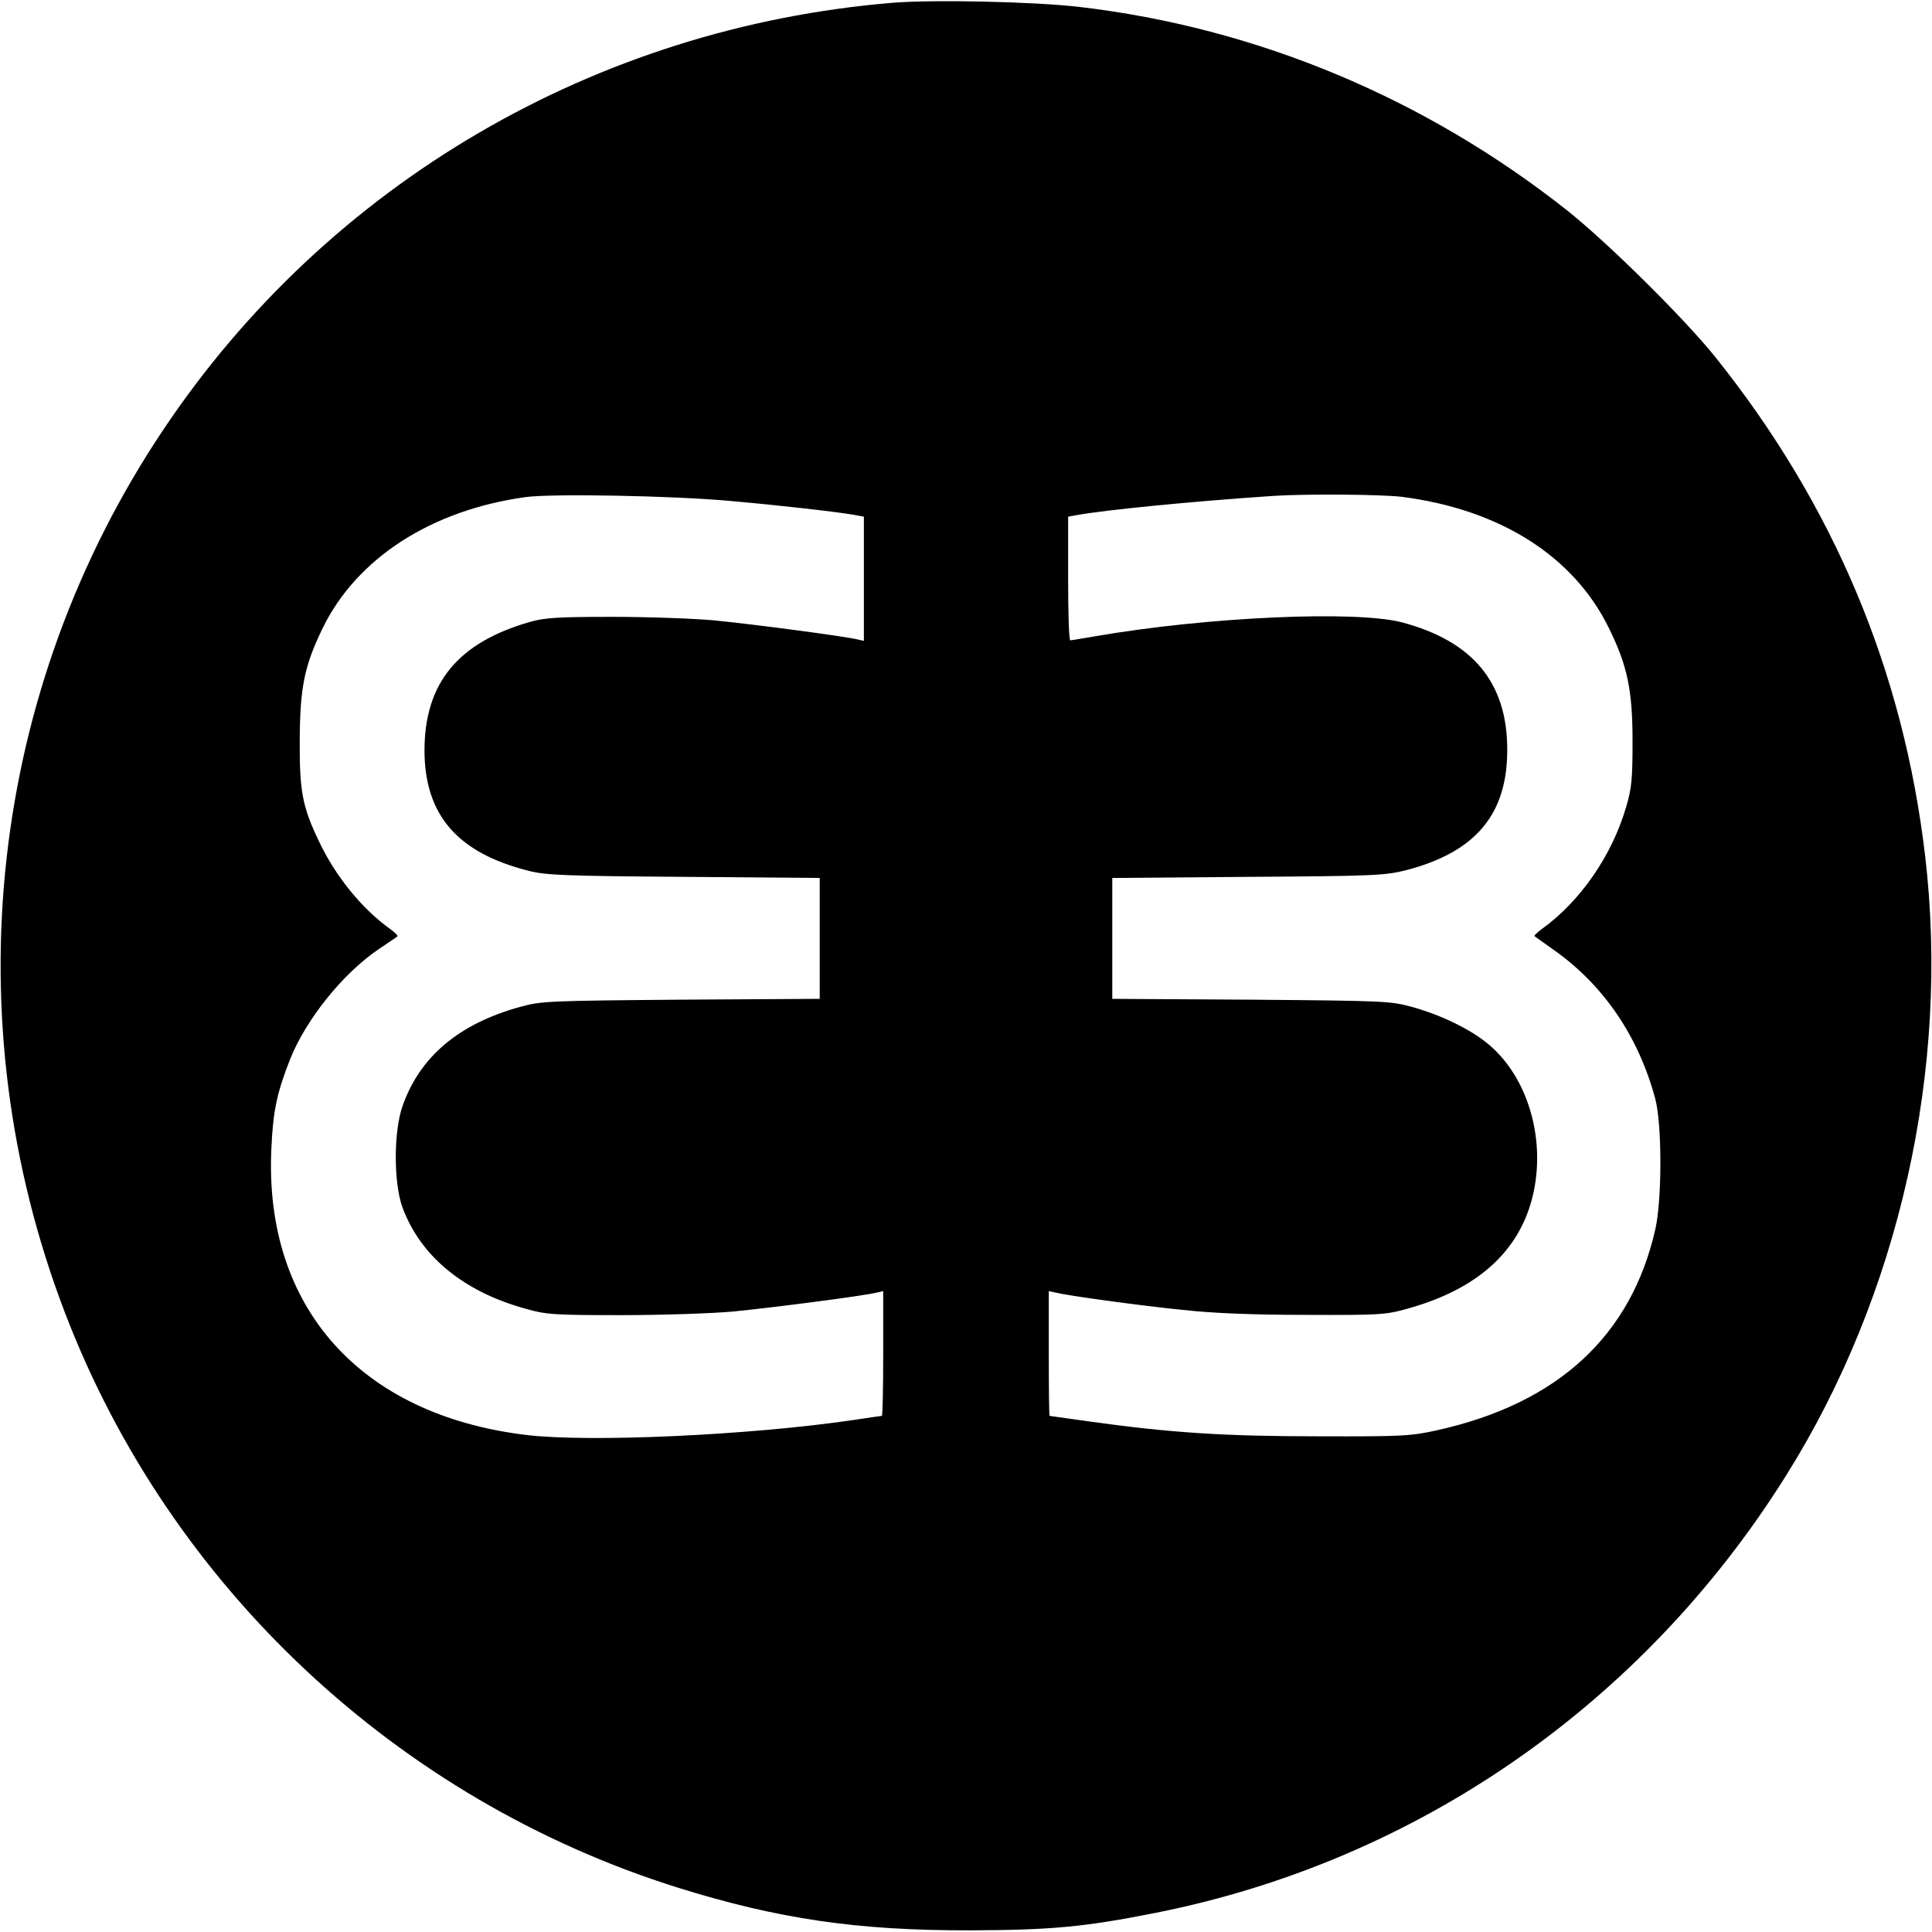 <?xml version="1.0" standalone="no"?>
<!DOCTYPE svg PUBLIC "-//W3C//DTD SVG 20010904//EN"
 "http://www.w3.org/TR/2001/REC-SVG-20010904/DTD/svg10.dtd">
<svg version="1.0" xmlns="http://www.w3.org/2000/svg"
 width="700pt" height="700pt" viewBox="0 0 700 700"
 preserveAspectRatio="xMidYMid meet">
<g transform="translate(0,700) scale(0.1,-0.1)"
fill="#000000" stroke="none">
<path d="M3235 6990 c-1077 -89 -2046 -655 -2642 -1545 -633 -944 -766 -2137
-357 -3203 380 -991 1203 -1762 2219 -2081 364 -114 654 -156 1060 -155 294 1
414 12 675 64 944 188 1764 757 2282 1585 410 654 594 1476 503 2245 -79 670
-331 1270 -759 1805 -112 140 -388 413 -536 531 -515 408 -1127 664 -1770 739
-164 19 -525 27 -675 15z m-590 -1805 c172 -15 393 -40 453 -51 l32 -6 0 -225
0 -225 -22 5 c-43 11 -383 56 -518 69 -74 7 -241 13 -370 13 -198 0 -245 -3
-299 -18 -262 -75 -383 -222 -383 -467 1 -233 119 -370 377 -435 61 -16 133
-19 563 -22 l492 -4 0 -219 0 -219 -502 -3 c-481 -4 -507 -5 -583 -26 -222
-61 -365 -181 -427 -361 -32 -92 -32 -277 0 -365 65 -177 221 -306 447 -368
73 -21 102 -23 345 -23 146 0 328 6 405 13 136 13 477 57 523 69 l22 5 0 -226
c0 -124 -2 -226 -5 -226 -3 0 -49 -7 -103 -15 -374 -55 -957 -82 -1187 -54
-600 73 -947 462 -922 1033 6 140 20 206 68 328 59 147 193 313 324 401 33 22
62 42 65 44 3 3 -9 14 -25 26 -104 74 -200 193 -259 318 -61 127 -71 183 -70
369 1 190 17 268 83 404 124 254 394 428 736 475 96 13 532 5 740 -14z m2433
15 c355 -45 623 -214 751 -475 67 -136 86 -224 86 -410 0 -137 -3 -171 -23
-238 -51 -176 -166 -343 -307 -444 -16 -12 -28 -23 -25 -25 3 -2 34 -25 70
-50 180 -127 306 -312 367 -538 25 -91 25 -364 1 -472 -87 -387 -353 -633
-791 -730 -95 -21 -124 -23 -432 -22 -341 0 -536 13 -830 54 -77 11 -141 20
-142 20 -2 0 -3 102 -3 226 l0 226 23 -5 c43 -11 303 -47 462 -63 108 -12 252
-18 445 -18 267 -1 290 0 368 22 269 74 425 224 463 446 34 199 -37 409 -176
519 -64 51 -168 101 -270 129 -77 21 -100 22 -582 26 l-503 3 0 219 0 219 493
4 c465 3 496 5 575 25 250 66 364 203 363 437 0 242 -125 392 -381 460 -168
44 -704 20 -1110 -50 -47 -8 -88 -15 -92 -15 -5 0 -8 101 -8 224 l0 224 33 6
c100 18 409 49 707 69 113 8 393 6 468 -3z"/>
</g>
</svg>
